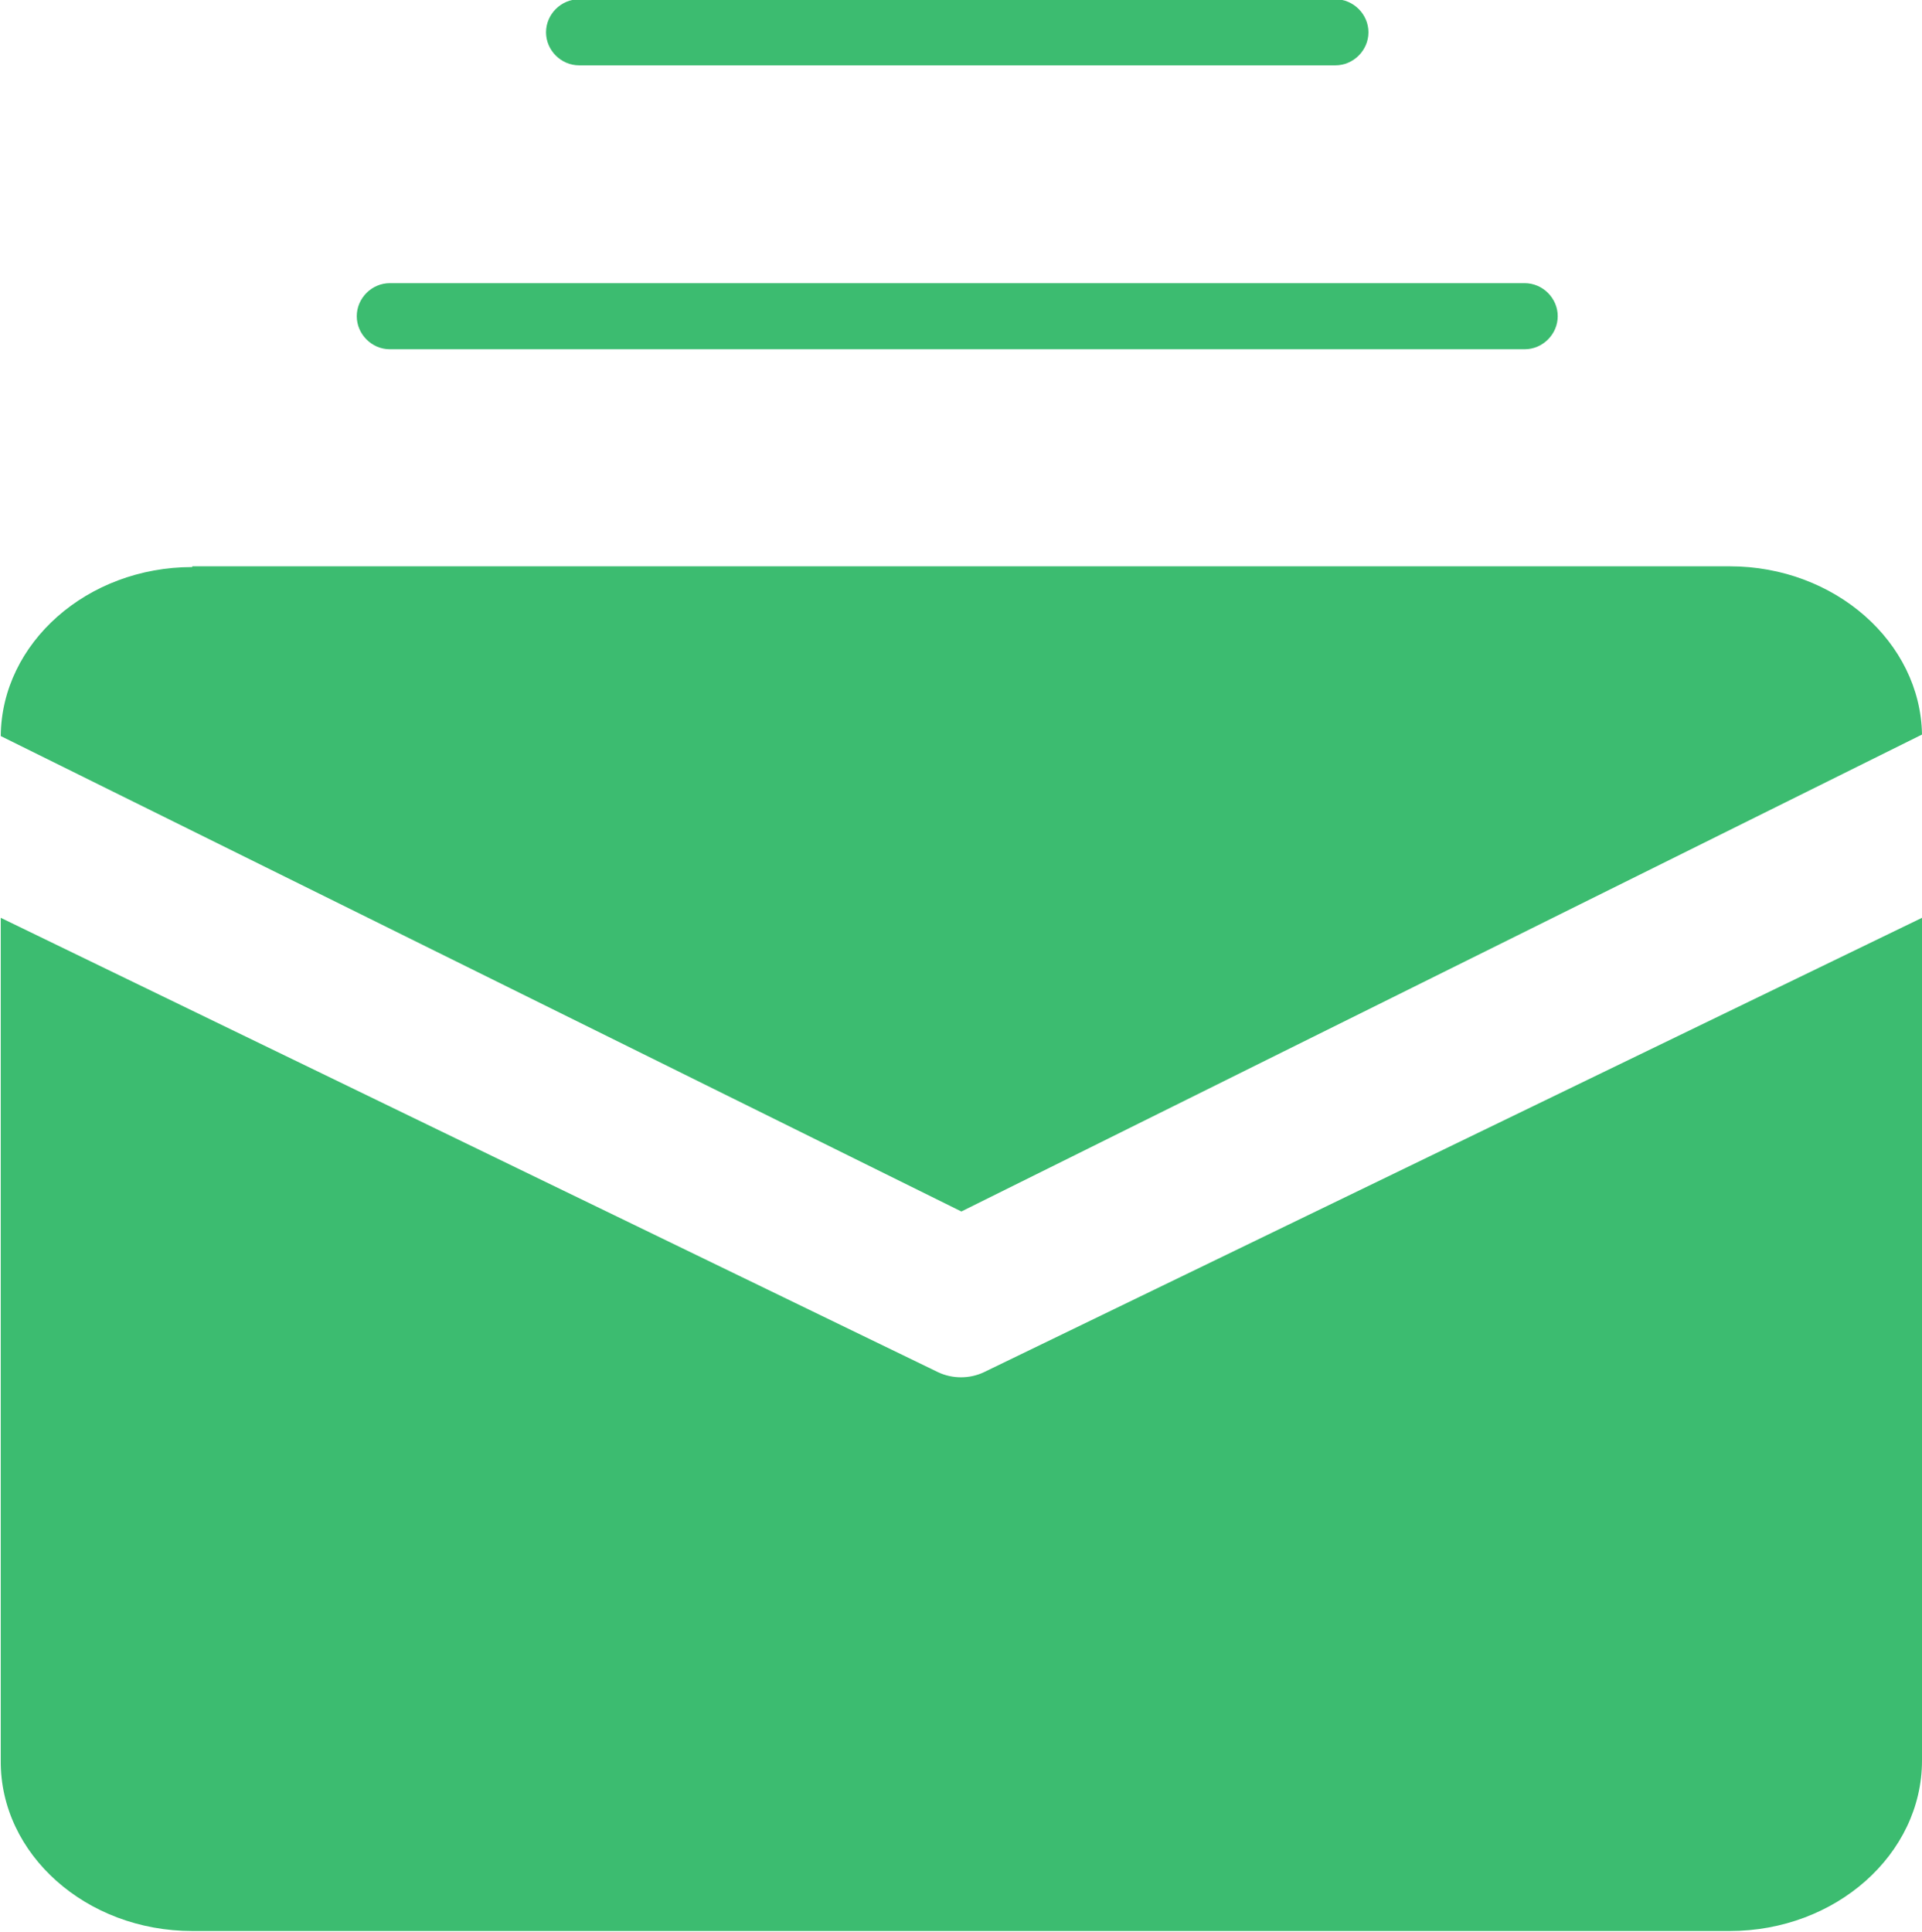 <?xml version="1.0" encoding="UTF-8"?><svg xmlns="http://www.w3.org/2000/svg" viewBox="0 0 25.59 25.72"><defs><style>.d{fill:#3cbc70;}</style></defs><g id="a"/><g id="b"><g id="c"><g><path class="d" d="M2.56,7.54H23.03c1.4,0,2.54,1.01,2.56,2.24l-12.79,6.35L.01,9.8c.01-1.24,1.15-2.25,2.55-2.25ZM.01,12.22v11.22c-.01,1.25,1.14,2.27,2.55,2.27H23.03c1.41,0,2.56-1.02,2.56-2.27V12.22l-12.49,6.05c-.19,.09-.42,.09-.61,0L.01,12.22Z"/><path class="d" d="M20.3,4.65H5.19c-.24,0-.44-.2-.44-.44s.2-.44,.44-.44h15.11c.24,0,.44,.2,.44,.44s-.2,.44-.44,.44Z"/><path class="d" d="M17.78,.87H7.71c-.24,0-.44-.2-.44-.44s.2-.44,.44-.44h10.07c.24,0,.44,.2,.44,.44s-.2,.44-.44,.44Z"/></g></g></g></svg>